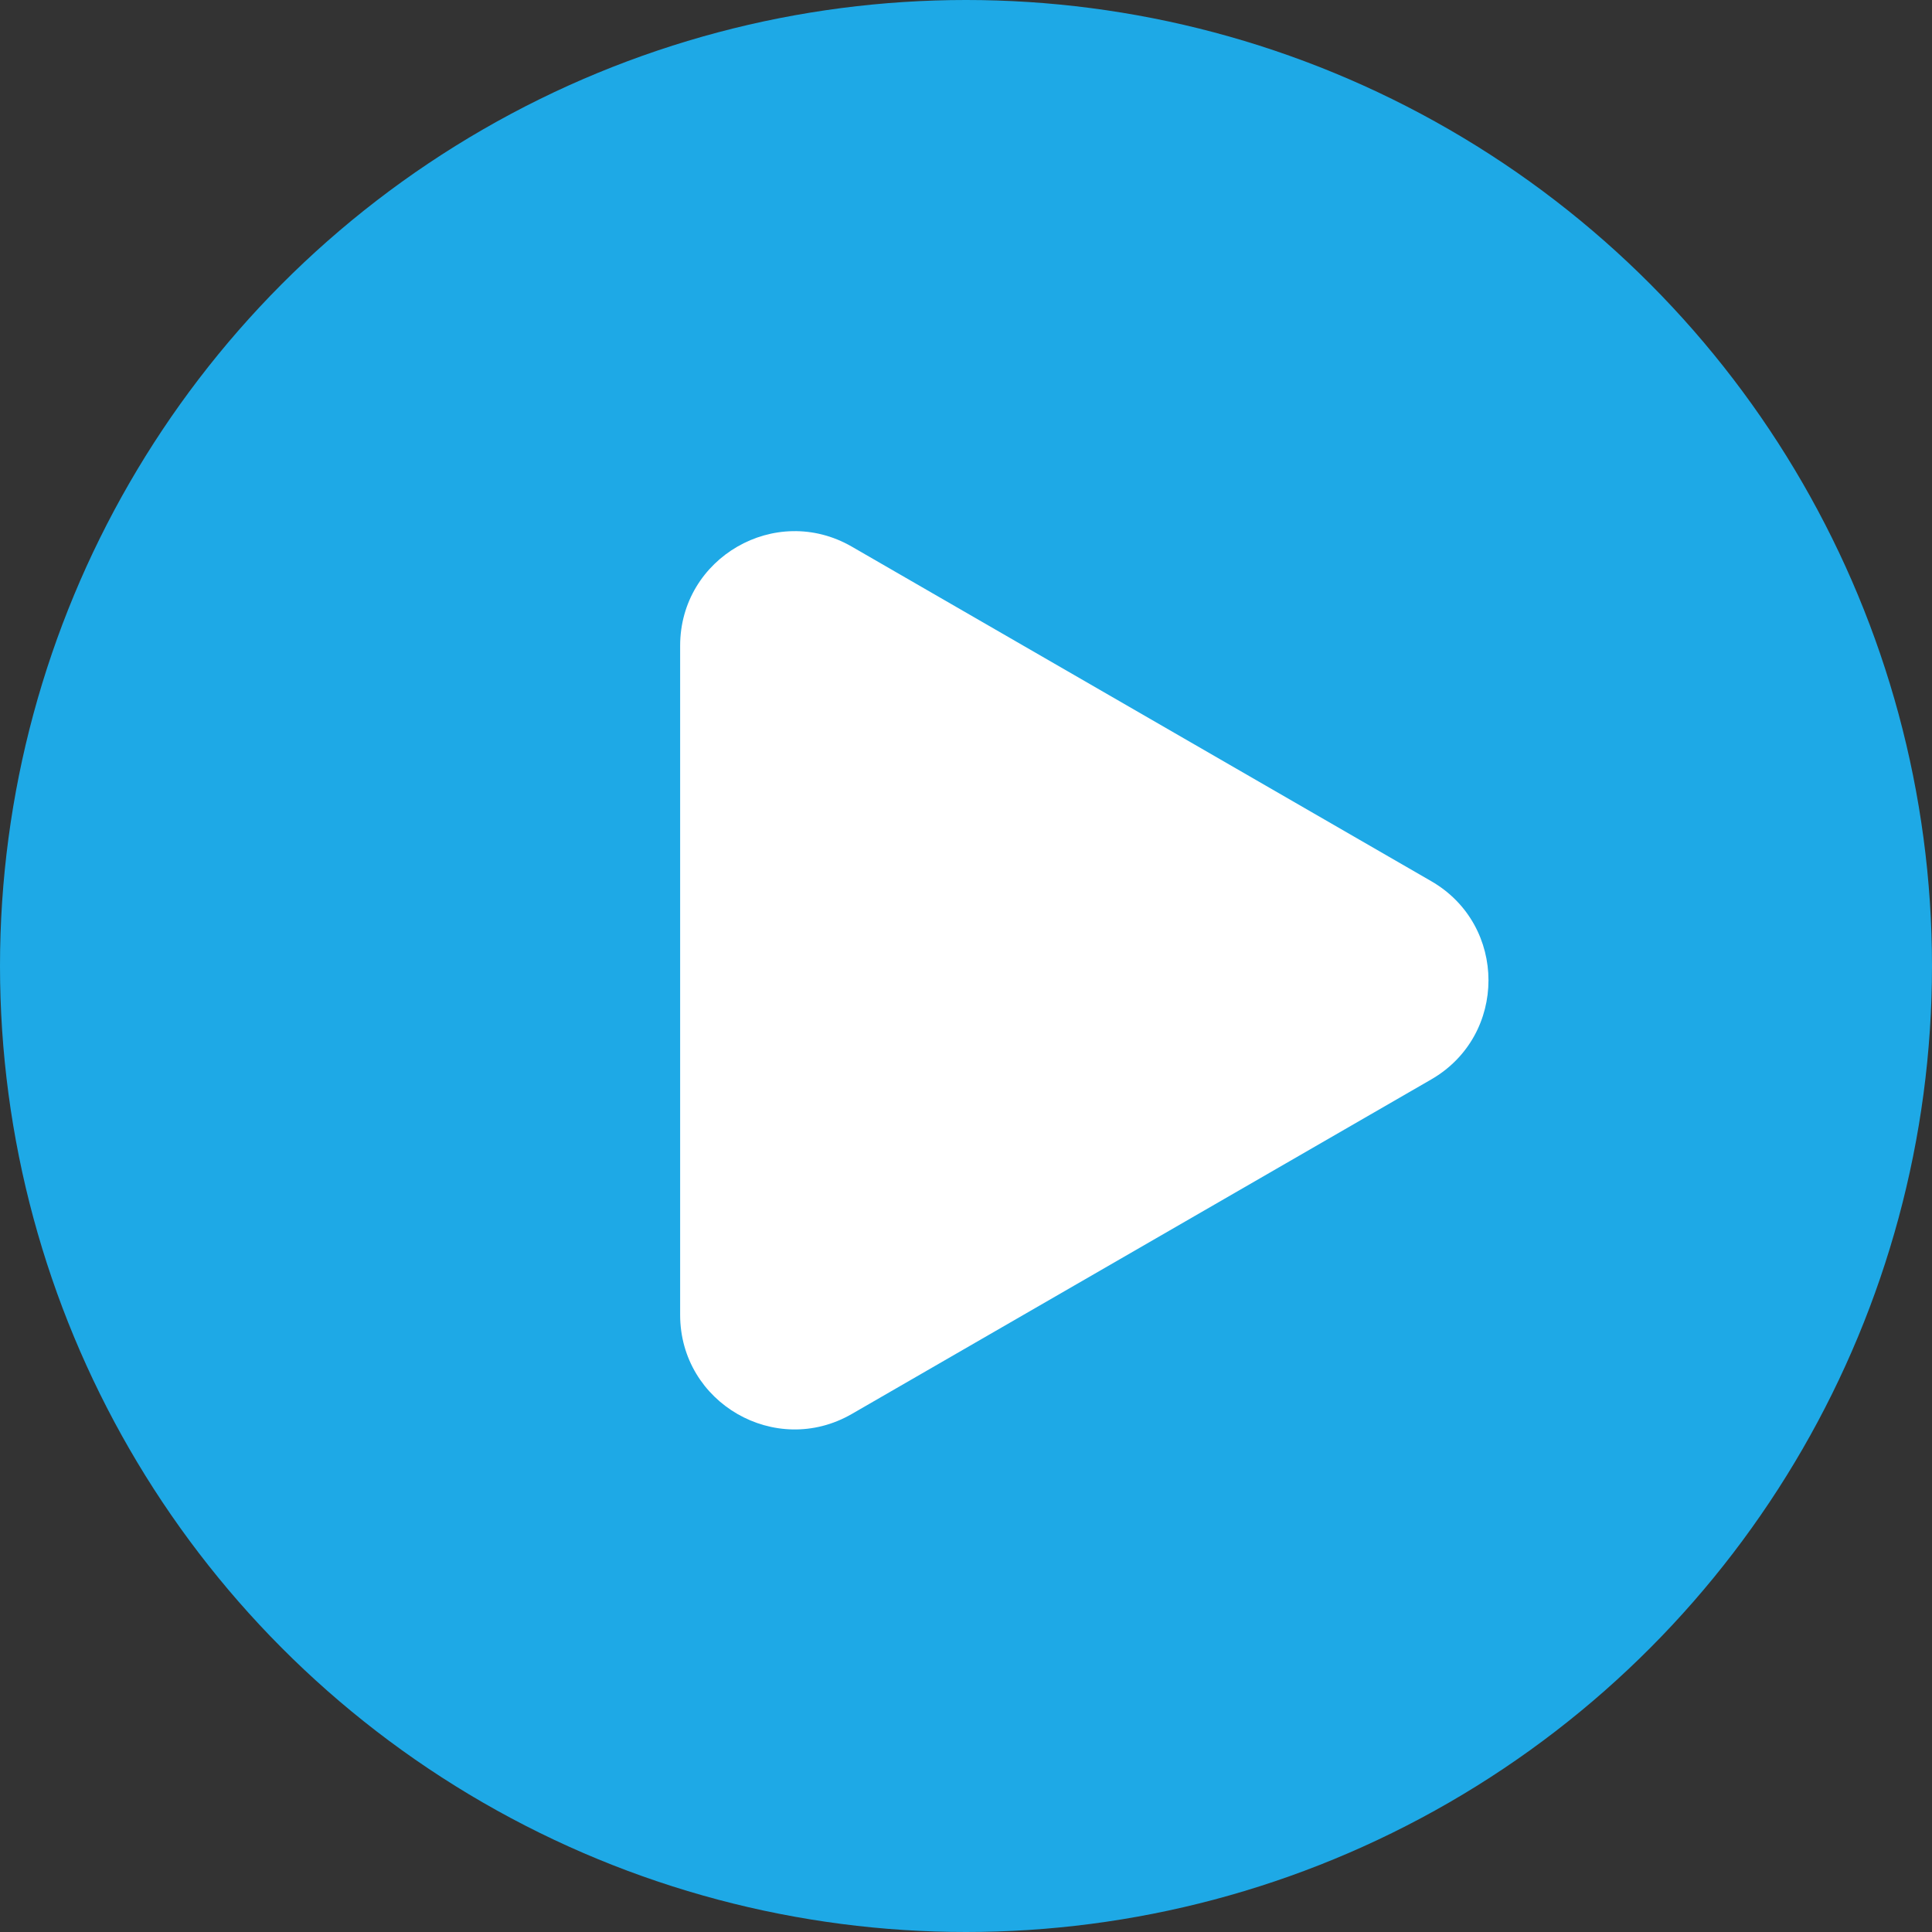 <?xml version="1.0" encoding="UTF-8"?> <svg xmlns="http://www.w3.org/2000/svg" width="52" height="52" viewBox="0 0 52 52" fill="none"><rect x="0" y="0" width="52" height="52" fill="#333333" stroke="none"/><circle cx="26" cy="26" r="26" fill="#1EA9E6"></circle><g clip-path="url(#clip0_682_248)"><path d="M38.522 29.053C40.576 27.867 40.576 24.903 38.522 23.717L22.927 14.713C20.873 13.527 18.306 15.01 18.306 17.381L18.306 35.389C18.306 37.76 20.873 39.242 22.927 38.057L38.522 29.053Z" fill="white"></path></g><defs><clipPath id="clip0_682_248"><rect width="32.5" height="32.5" fill="white" transform="translate(10.399 10.4)"></rect></clipPath></defs></svg> 